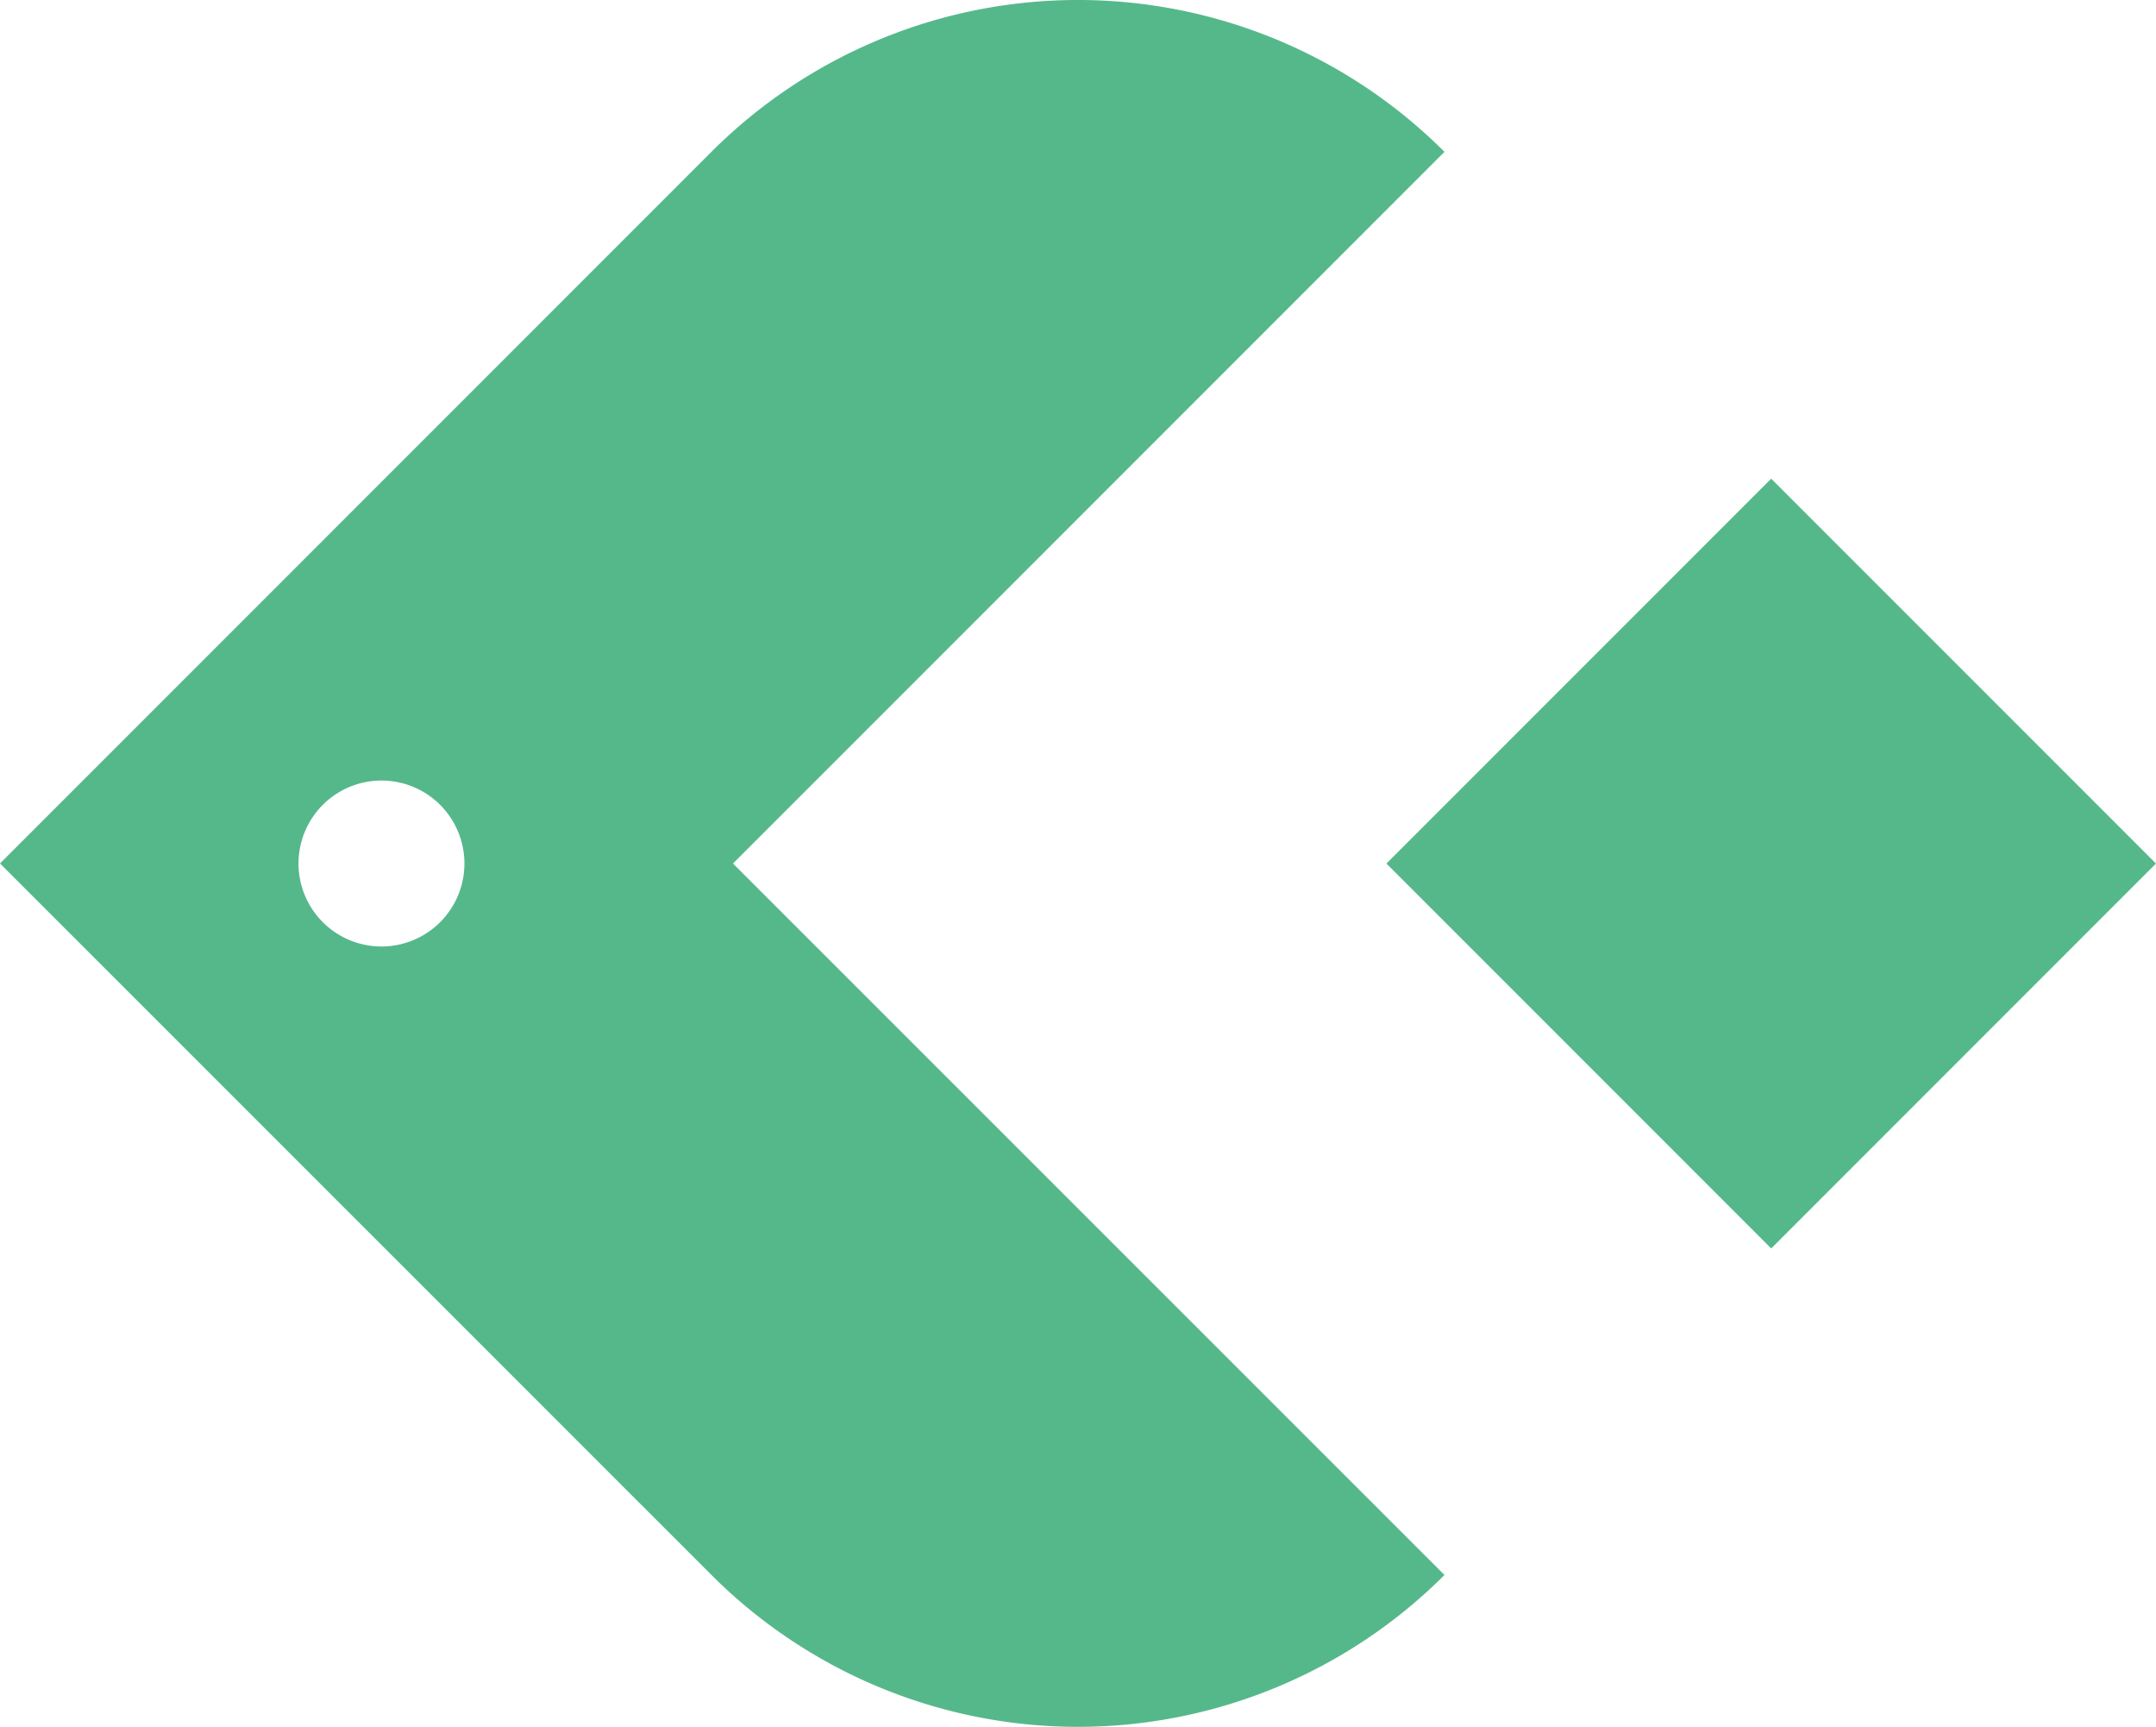 <svg xmlns="http://www.w3.org/2000/svg" id="Calque_1" data-name="Calque 1" viewBox="0 0 434.06 347.56"><g id="Layer_2" data-name="Layer 2"><g id="Layer_1-2" data-name="Layer 1-2"><rect x="301.82" y="119.03" width="109.55" height="109.55" transform="translate(-18.46 303.06) rotate(-45)" style="fill:#55b88b"></rect><path d="M147.57,173.8,290.81,30.56h0a104.36,104.36,0,0,0-147.58,0L0,173.79,143.24,317a104.35,104.35,0,0,0,147.57,0h0ZM76.79,190.5A16.7,16.7,0,1,1,93.5,173.8a16.7,16.7,0,0,1-16.71,16.7Z" transform="translate(0 0)" style="fill:#55b88b"></path></g></g></svg>